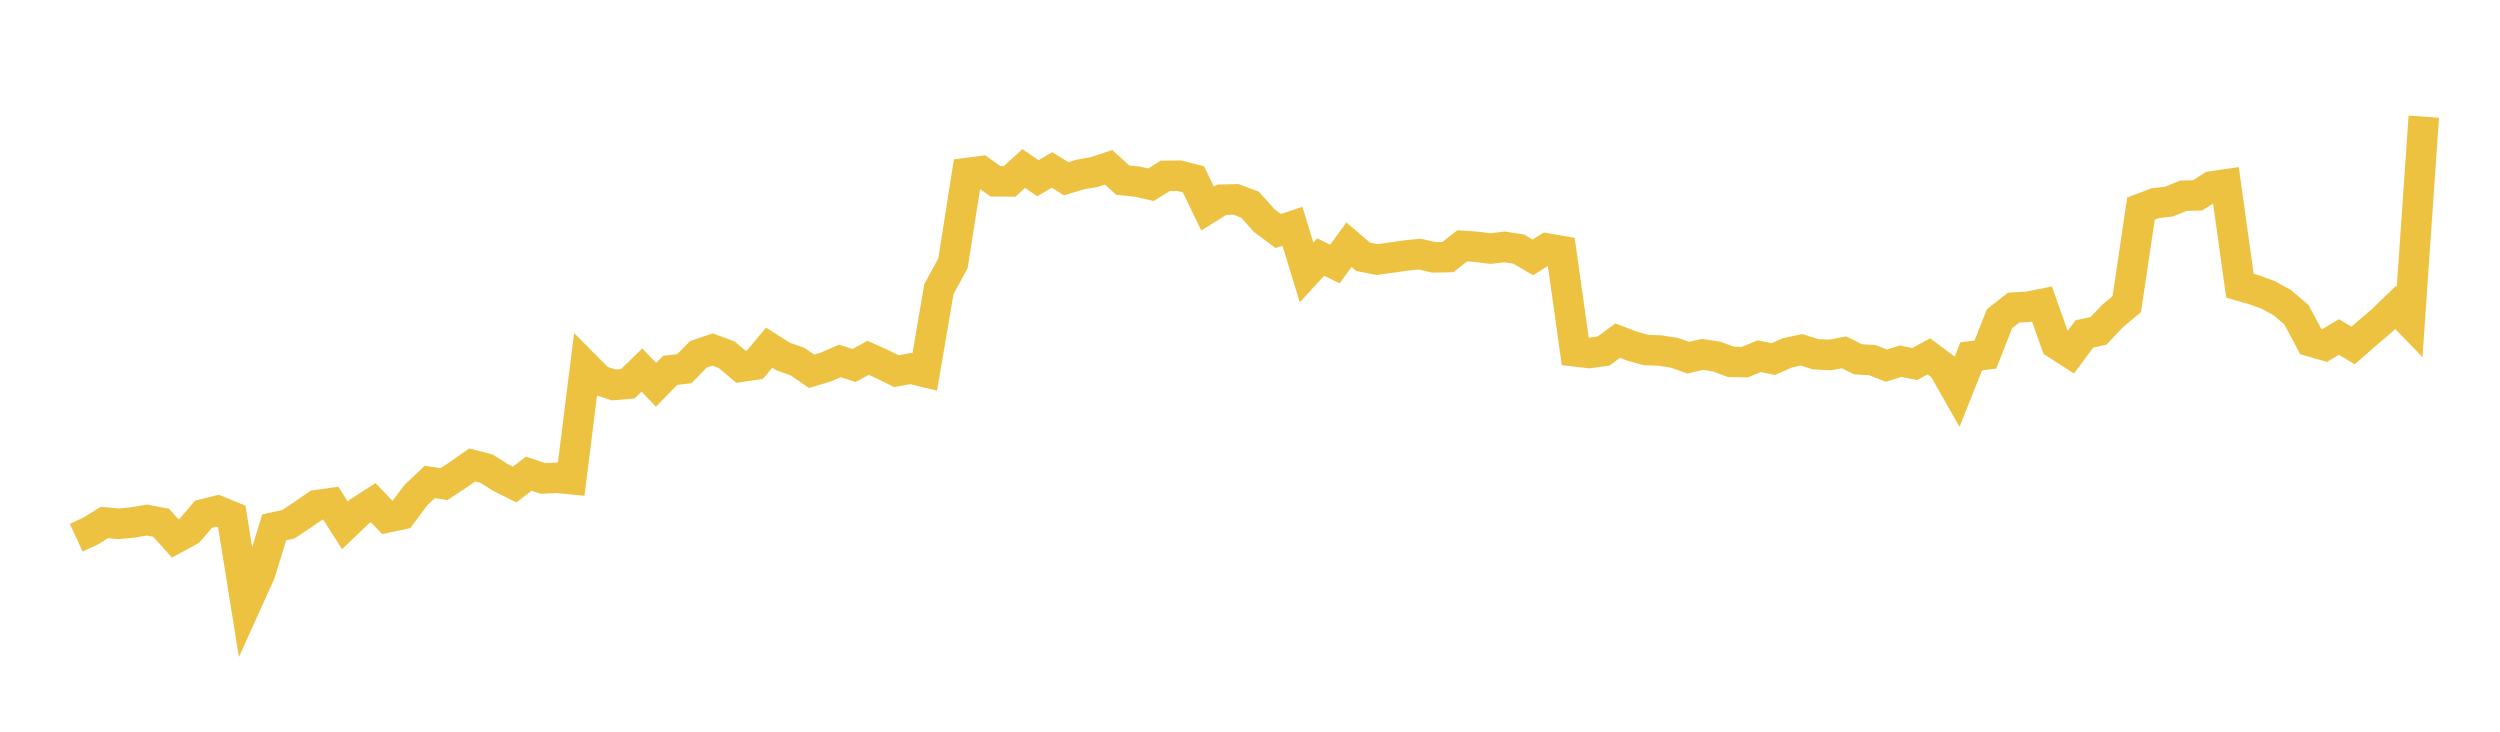 <svg width="164" height="48" xmlns="http://www.w3.org/2000/svg" xmlns:xlink="http://www.w3.org/1999/xlink"><path fill="none" stroke="rgb(237,194,64)" stroke-width="2" d="M5,35.274L5.928,34.845L6.855,34.273L7.783,34.364L8.711,34.273L9.639,34.114L10.566,34.29L11.494,35.322L12.422,34.819L13.349,33.735L14.277,33.504L15.205,33.884L16.133,39.66L17.06,37.61L17.988,34.596L18.916,34.391L19.843,33.773L20.771,33.136L21.699,33.01L22.627,34.463L23.554,33.574L24.482,32.978L25.41,33.943L26.337,33.747L27.265,32.499L28.193,31.616L29.12,31.761L30.048,31.15L30.976,30.501L31.904,30.738L32.831,31.323L33.759,31.784L34.687,31.07L35.614,31.386L36.542,31.344L37.47,31.433L38.398,24.011L39.325,24.946L40.253,25.252L41.181,25.177L42.108,24.275L43.036,25.241L43.964,24.294L44.892,24.187L45.819,23.241L46.747,22.93L47.675,23.273L48.602,24.06L49.53,23.92L50.458,22.805L51.386,23.395L52.313,23.717L53.241,24.356L54.169,24.08L55.096,23.678L56.024,23.977L56.952,23.472L57.88,23.893L58.807,24.35L59.735,24.177L60.663,24.404L61.59,18.976L62.518,17.257L63.446,11.35L64.373,11.23L65.301,11.893L66.229,11.9L67.157,11.056L68.084,11.691L69.012,11.15L69.94,11.728L70.867,11.447L71.795,11.286L72.723,10.975L73.651,11.818L74.578,11.911L75.506,12.119L76.434,11.535L77.361,11.526L78.289,11.764L79.217,13.682L80.145,13.101L81.072,13.08L82,13.424L82.928,14.465L83.855,15.156L84.783,14.841L85.711,17.87L86.639,16.863L87.566,17.32L88.494,16.054L89.422,16.847L90.349,17.028L91.277,16.896L92.205,16.763L93.133,16.669L94.06,16.883L94.988,16.863L95.916,16.127L96.843,16.189L97.771,16.307L98.699,16.198L99.627,16.34L100.554,16.886L101.482,16.302L102.41,16.463L103.337,23.051L104.265,23.158L105.193,23.027L106.12,22.345L107.048,22.702L107.976,22.962L108.904,22.996L109.831,23.142L110.759,23.463L111.687,23.247L112.614,23.392L113.542,23.738L114.47,23.756L115.398,23.366L116.325,23.555L117.253,23.145L118.181,22.948L119.108,23.241L120.036,23.287L120.964,23.115L121.892,23.571L122.819,23.623L123.747,23.986L124.675,23.695L125.602,23.881L126.53,23.376L127.458,24.067L128.386,25.7L129.313,23.374L130.241,23.259L131.169,20.908L132.096,20.178L133.024,20.127L133.952,19.94L134.88,22.558L135.807,23.155L136.735,21.908L137.663,21.704L138.59,20.724L139.518,19.946L140.446,13.686L141.373,13.333L142.301,13.222L143.229,12.84L144.157,12.817L145.084,12.231L146.012,12.096L146.94,18.745L147.867,19.011L148.795,19.348L149.723,19.856L150.651,20.652L151.578,22.394L152.506,22.662L153.434,22.104L154.361,22.663L155.289,21.853L156.217,21.067L157.145,20.17L158.072,21.123L159,7.653"></path></svg>